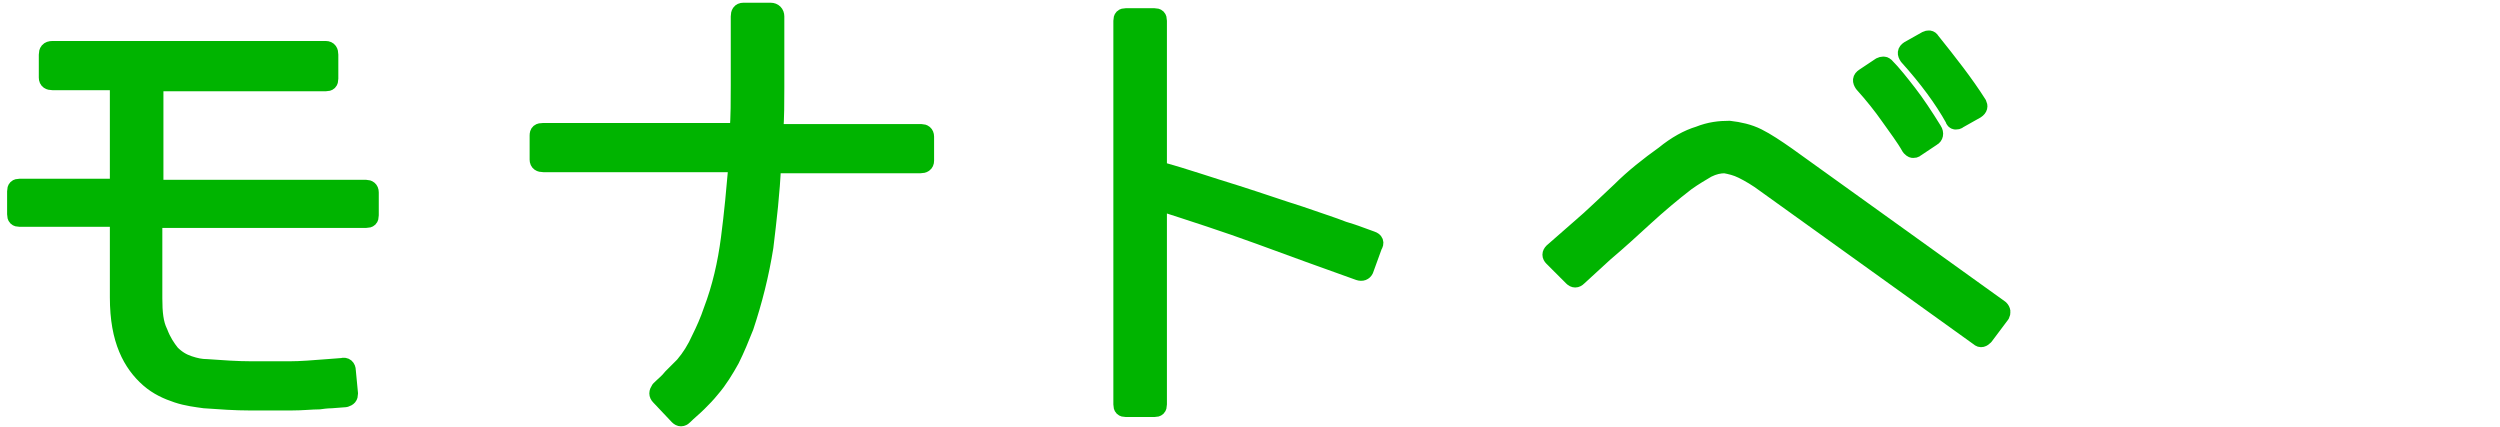 <?xml version="1.0" encoding="utf-8"?>
<!-- Generator: Adobe Illustrator 24.2.0, SVG Export Plug-In . SVG Version: 6.00 Build 0)  -->
<svg version="1.1" id="レイヤー_1" xmlns="http://www.w3.org/2000/svg" xmlns:xlink="http://www.w3.org/1999/xlink" x="0px"
	 y="0px" viewBox="0 0 228.7 39.1" style="enable-background:new 0 0 228.7 39.1;" xml:space="preserve">
<style type="text/css">
	.st0{fill:#00B400;stroke:#00B400;stroke-width:1.5;stroke-linecap:round;stroke-linejoin:round;stroke-miterlimit:10;}
</style>
<g>
	<path class="st0" d="M33.9,17.6v2.1c0,0.3-0.1,0.4-0.4,0.4H14.1v0.1v7.1c0,1.3,0.1,2.3,0.5,3.1c0.3,0.8,0.7,1.4,1.1,1.9
		c0.5,0.5,1,0.8,1.6,1s1.1,0.3,1.6,0.3c1.4,0.1,2.8,0.2,4.1,0.2c1.3,0,2.5,0,3.5,0s2.2-0.1,3.5-0.2l1.3-0.1c0.3-0.1,0.5,0.1,0.5,0.4
		L32,36c0,0.3-0.1,0.4-0.4,0.5l-1.3,0.1c-0.1,0-0.4,0-1.1,0.1c-0.7,0-1.5,0.1-2.6,0.1s-2.3,0-3.7,0c-1.4,0-2.8-0.1-4.2-0.2
		c-0.7-0.1-1.6-0.2-2.5-0.5s-1.8-0.7-2.6-1.4s-1.5-1.6-2-2.8s-0.8-2.7-0.8-4.7v-7.1V20h-9c-0.3,0-0.4-0.1-0.4-0.4v-2.1
		c0-0.3,0.1-0.4,0.4-0.4h9V7.5h-6c-0.3,0-0.5-0.1-0.5-0.4V5c0-0.3,0.1-0.5,0.5-0.5h25c0.3,0,0.4,0.2,0.4,0.5v2.2
		c0,0.3-0.1,0.4-0.4,0.4H14.2v9.6h19.3C33.7,17.2,33.9,17.3,33.9,17.6z"/>
	<path class="st0" d="M84.7,12.5v2.2c0,0.3-0.2,0.4-0.5,0.4H70.7c-0.1,2.5-0.4,5-0.7,7.5c-0.4,2.5-1,4.9-1.8,7.3c-0.4,1-0.8,2-1.3,3
		c-0.5,0.9-1.1,1.9-1.8,2.7c-0.4,0.5-0.8,0.9-1.2,1.3c-0.4,0.4-0.9,0.8-1.3,1.2c-0.2,0.2-0.4,0.2-0.6,0l-1.7-1.8
		c-0.2-0.2-0.2-0.4,0-0.7c0.4-0.4,0.8-0.7,1.1-1.1c0.4-0.4,0.7-0.7,1.1-1.1c0.6-0.7,1.1-1.5,1.5-2.4c0.4-0.8,0.8-1.7,1.1-2.6
		c0.8-2.1,1.3-4.3,1.6-6.6c0.3-2.3,0.5-4.5,0.7-6.8H49.7c-0.3,0-0.5-0.1-0.5-0.4v-2.2c0-0.3,0.1-0.4,0.5-0.4h17.8
		c0.1-1.4,0.1-2.8,0.1-4.2s0-2.7,0-4V1.5C67.6,1.2,67.7,1,68,1h2.5C70.8,1,71,1.2,71,1.5V4c0,1.3,0,2.7,0,4c0,1.4,0,2.7-0.1,4.1
		h13.4C84.5,12.1,84.7,12.2,84.7,12.5z"/>
	<path class="st0" d="M124.4,21.5l1.1,0.4c0.3,0.1,0.4,0.3,0.2,0.6l-0.8,2.2c-0.1,0.2-0.3,0.3-0.6,0.2c-3.1-1.1-6.1-2.2-9.1-3.3
		c-3-1.1-6.1-2.1-9.2-3.1V37c0,0.3-0.1,0.4-0.4,0.4H103c-0.3,0-0.4-0.1-0.4-0.4V1.9c0-0.3,0.1-0.4,0.4-0.4h2.6
		c0.3,0,0.4,0.1,0.4,0.4v13.6c2.5,0.7,4.8,1.5,7.1,2.2c2.2,0.7,4.2,1.4,5.8,1.9c1.7,0.6,3,1,4,1.4C123.9,21.3,124.4,21.5,124.4,21.5
		z"/>
	<path class="st0" d="M163.5,14.2l19.5,14c0.2,0.2,0.2,0.4,0.1,0.6l-1.5,2c-0.2,0.2-0.4,0.3-0.6,0.1l-19.5-14
		c-0.8-0.6-1.5-1-2.1-1.3s-1.1-0.4-1.6-0.5c-0.5,0-1,0.1-1.6,0.4c-0.5,0.3-1.2,0.7-1.9,1.2c-1.3,1-2.6,2.1-3.8,3.2s-2.4,2.2-3.7,3.3
		l-2.4,2.2c-0.2,0.2-0.4,0.2-0.6,0l-1.8-1.8c-0.2-0.2-0.2-0.4,0-0.6l2.4-2.1c1.3-1.1,2.5-2.3,3.8-3.5c1.2-1.2,2.6-2.3,4-3.3
		c1.1-0.9,2.2-1.5,3.2-1.8c1-0.4,1.9-0.5,2.8-0.5c0.9,0.1,1.8,0.3,2.6,0.7C161.6,12.9,162.5,13.5,163.5,14.2z M176.8,12.6l-1.5,1
		c-0.1,0.1-0.2,0.1-0.3,0.1s-0.2-0.1-0.3-0.2c-0.5-0.9-1.2-1.8-1.9-2.8s-1.5-2-2.4-3c-0.2-0.3-0.2-0.5,0.1-0.7l1.5-1
		c0.2-0.1,0.4-0.1,0.5,0c0.7,0.7,1.4,1.6,2.1,2.5s1.5,2.1,2.3,3.4C177.1,12.2,177,12.5,176.8,12.6z M180.8,10.1l-1.6,0.9
		c-0.1,0.1-0.2,0.1-0.3,0.1s-0.2-0.1-0.2-0.2c-1-1.8-2.4-3.7-4.2-5.7c-0.2-0.3-0.2-0.5,0.1-0.7l1.6-0.9c0.2-0.1,0.4-0.1,0.5,0.1
		c1.6,2,3.1,3.9,4.3,5.8C181.1,9.7,181.1,9.9,180.8,10.1z"/>
</g>
</svg>
